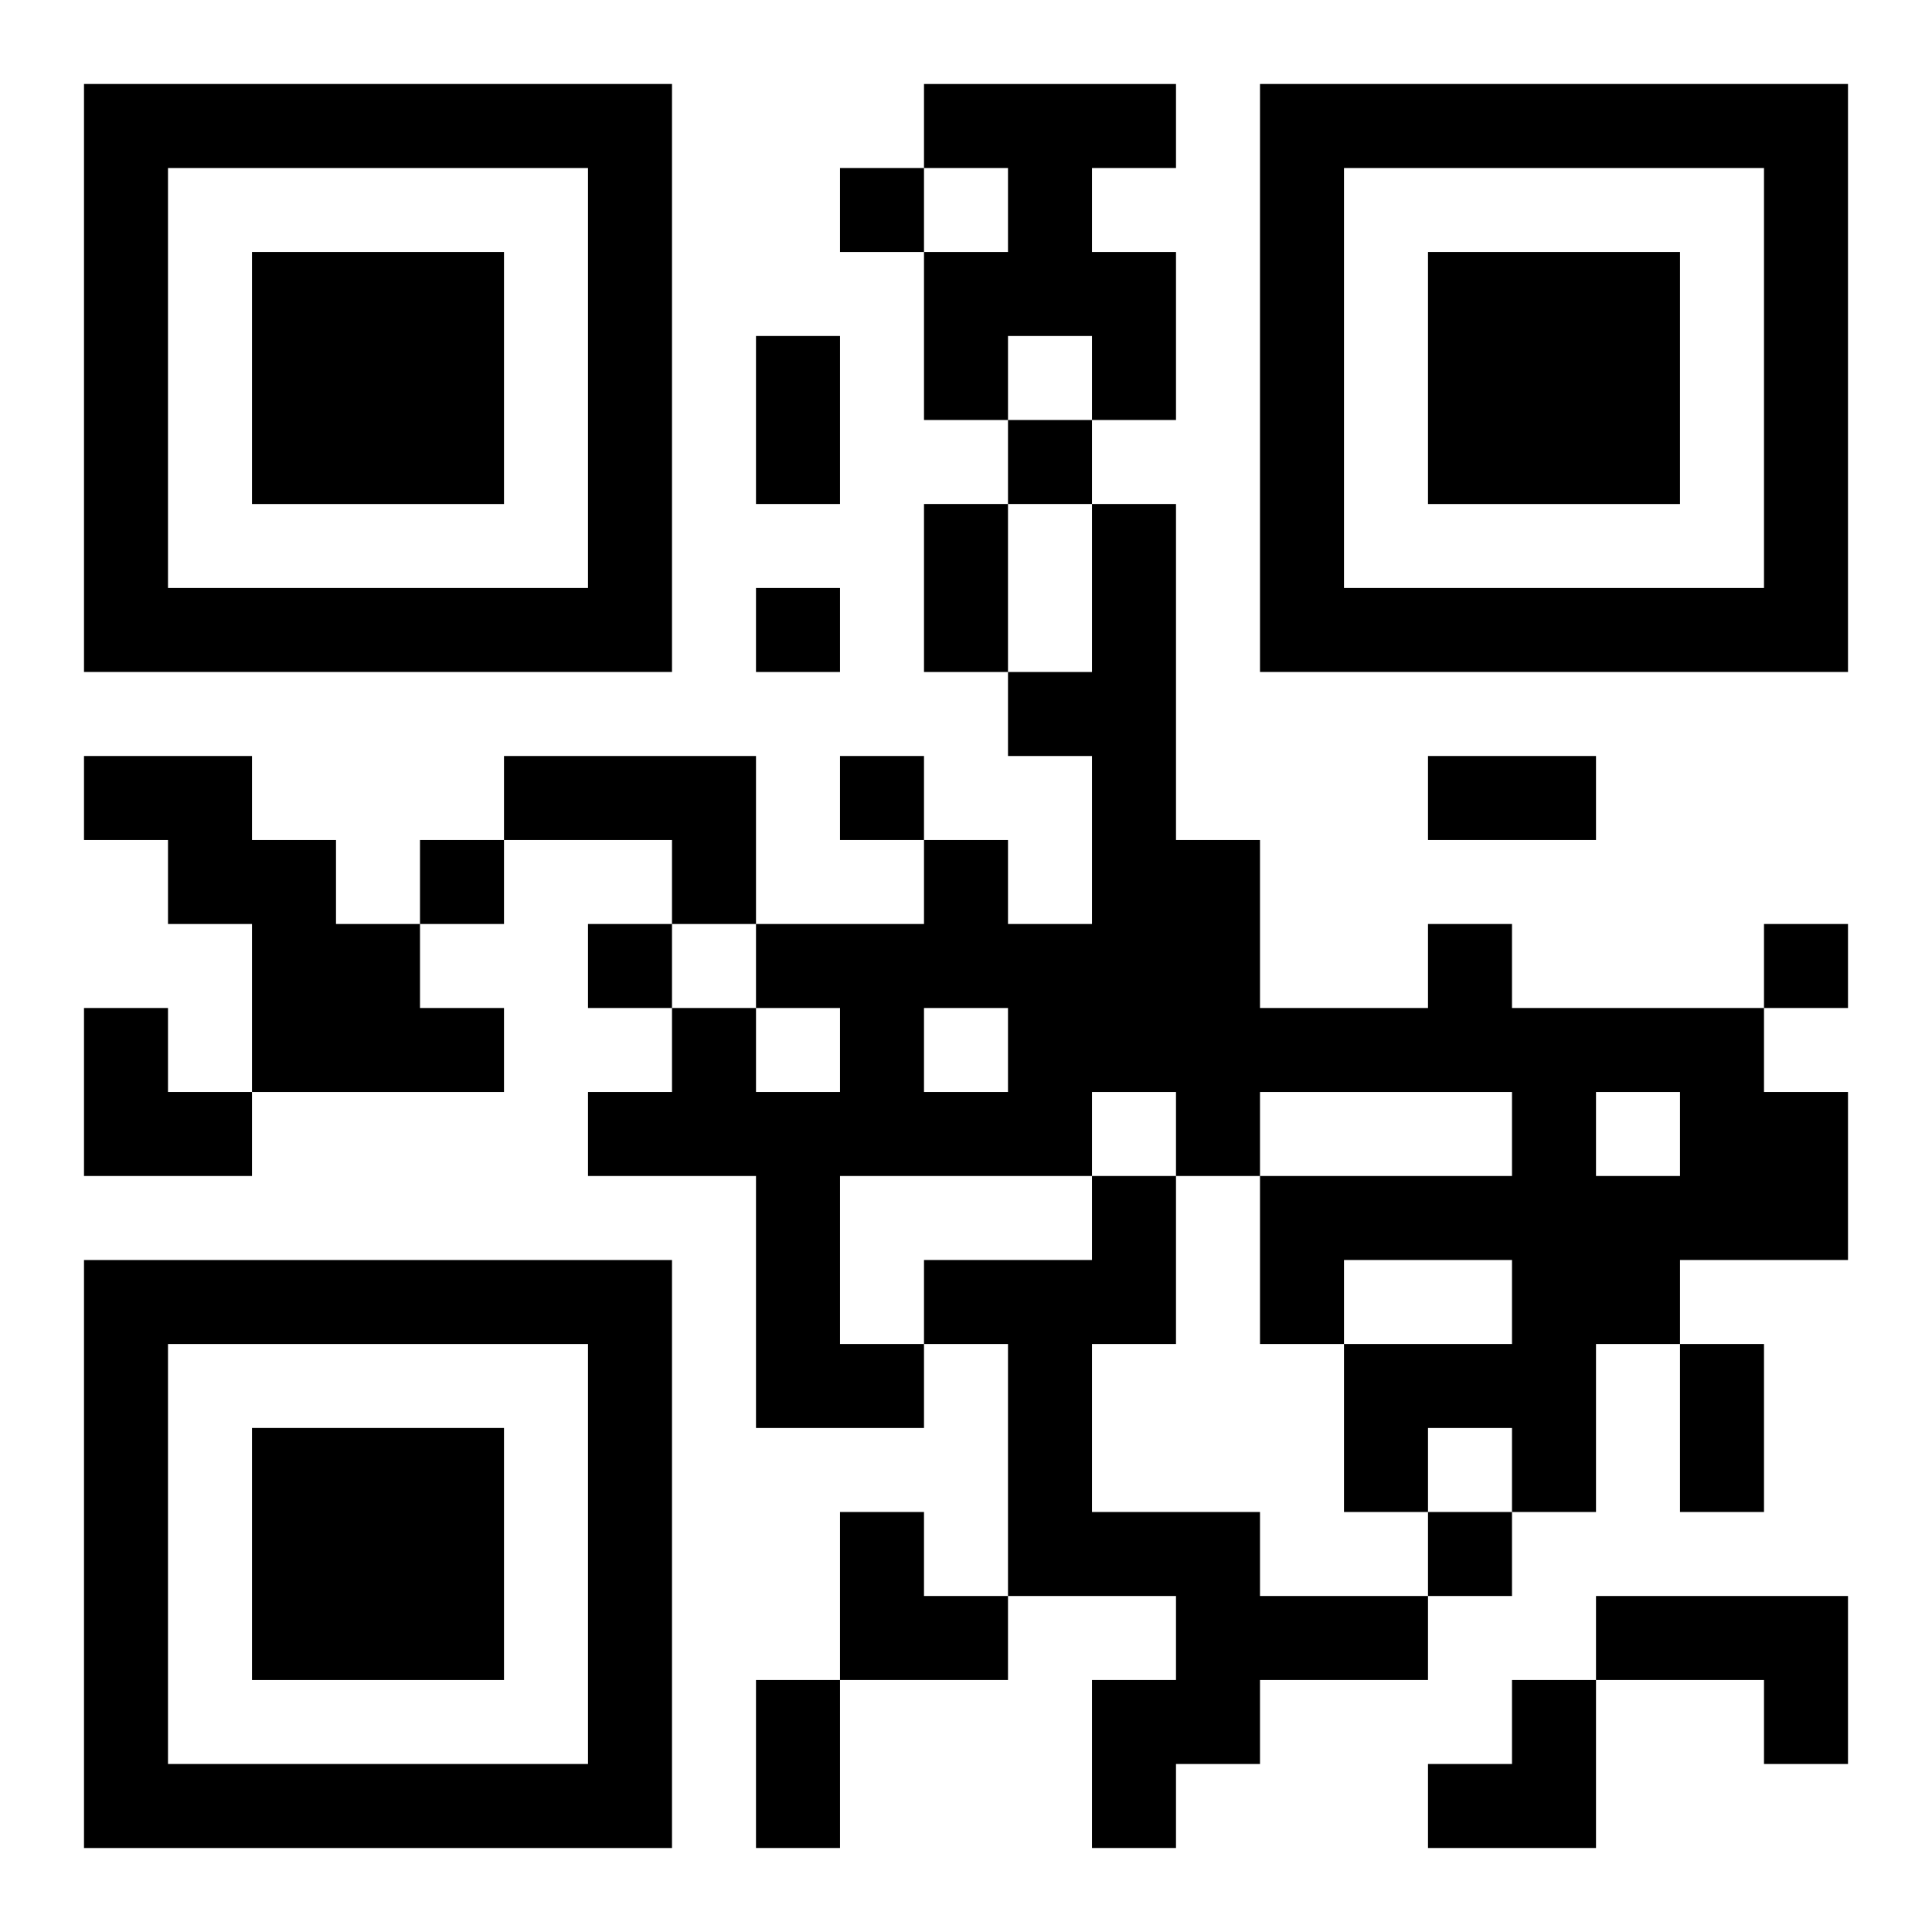 <?xml version="1.0" encoding="UTF-8"?>
<svg width="250" height="250" baseProfile="full" version="1.1" viewBox="-1 -1 23 23" xmlns="http://www.w3.org/2000/svg" xmlns:xlink="http://www.w3.org/1999/xlink"><symbol id="a"><path d="m0 7v7h7v-7h-7zm1 1h5v5h-5v-5zm1 1v3h3v-3h-3z"/></symbol><use y="-7" xlink:href="#a"/><use y="7" xlink:href="#a"/><use x="14" y="-7" xlink:href="#a"/><path d="m10 0h3v1h-1v1h1v2h-1v-1h-1v1h-1v-2h1v-1h-1v-1m-10 8h2v1h1v1h1v1h1v1h-3v-2h-1v-1h-1v-1m5 0h3v2h-1v-1h-2v-1m11 2h1v1h3v1h1v2h-2v1h-1v2h-1v-1h-1v1h-1v-2h2v-1h-2v1h-1v-2h3v-1h-3v1h-1v-1h-1v1h-3v2h1v1h-2v-3h-2v-1h1v-1h1v1h1v-1h-1v-1h2v-1h1v1h1v-2h-1v-1h1v-2h1v4h1v2h2v-1m-6 1v1h1v-1h-1m8 1v1h1v-1h-1m-6 1h1v2h-1v2h2v1h2v1h-2v1h-1v1h-1v-2h1v-1h-2v-3h-1v-1h2v-1m6 5h3v2h-1v-1h-2v-1m-9-17v1h1v-1h-1m2 3v1h1v-1h-1m-3 2v1h1v-1h-1m1 2v1h1v-1h-1m-5 1v1h1v-1h-1m2 1v1h1v-1h-1m14 0v1h1v-1h-1m-4 7v1h1v-1h-1m-8-14h1v2h-1v-2m2 2h1v2h-1v-2m6 3h2v1h-2v-1m3 7h1v2h-1v-2m-11 4h1v2h-1v-2m-8-8h1v1h1v1h-2zm9 6h1v1h1v1h-2zm7 2m1 0h1v2h-2v-1h1z"/></svg>
